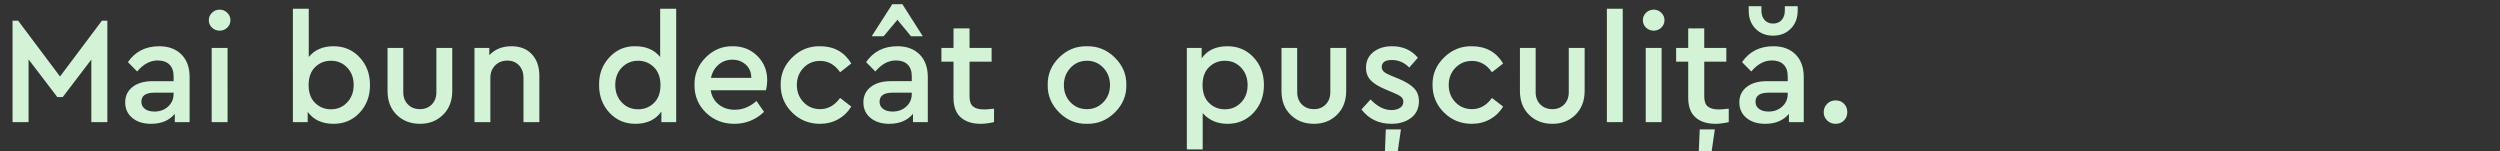 <svg width="380.275" height="23" viewBox="0 0 380.275 23" xmlns="http://www.w3.org/2000/svg"><rect x="0" y="0" width="380.275" height="23" fill="#333333" stroke="none"/><path d="M9.131 11.634l6.371-8.487h.828V18.58h-2.438V9.058l-4.347 5.704h-.828l-4.37-5.727v9.545H1.909V3.147h.851l6.371 8.487zm19.711.115v6.831h-2.254v-1.265q-1.265 1.518-3.611 1.518-1.771 0-2.852-.897t-1.081-2.369q0-1.472 1.127-2.346 1.127-.874 3.036-.874h3.197v-.736q0-1.173-.633-1.794-.632-.621-1.782-.621-1.725 0-3.128 1.679l-1.403-1.426q1.656-2.415 4.761-2.415 2.116 0 3.37 1.242 1.253 1.242 1.253 3.473zm-2.438 2.553v-.207h-2.898q-2.001 0-2.001 1.38 0 .69.54 1.092.541.403 1.438.403 1.242 0 2.081-.759.84-.759.84-1.909zm8.211 4.278H32.2V7.287h2.415V18.58zM32.246 4.205q-.483-.46-.483-1.127t.483-1.138q.483-.472 1.173-.472.667 0 1.15.472.483.471.483 1.138 0 .667-.483 1.127-.483.46-1.15.46-.69 0-1.173-.46zm24.035 8.74q0 2.507-1.575 4.197-1.576 1.691-3.945 1.691-2.645 0-3.956-1.817v1.564h-2.254V1.33h2.415v7.337q1.334-1.633 3.772-1.633 2.392 0 3.968 1.69 1.575 1.691 1.575 4.221zm-3.473 2.633q.989-1.046.989-2.656t-.989-2.645q-.989-1.035-2.461-1.035-1.426 0-2.415.966-.989.966-.989 2.737 0 1.748.989 2.714t2.415.966q1.472 0 2.461-1.046zm6.141-1.736V7.287h2.392v6.739q0 1.15.713 1.863.713.713 1.84.713 1.081 0 1.783-.713.701-.713.701-1.863V7.287h2.415v6.555q0 2.231-1.392 3.611-1.391 1.38-3.507 1.38-2.162 0-3.553-1.368-1.392-1.369-1.392-3.623zm23.092-2.323v7.061h-2.415v-6.739q0-1.173-.678-1.897-.679-.725-1.783-.725-1.127 0-1.852.736-.724.736-.724 1.886v6.739h-2.415V7.287h2.254v1.104q1.288-1.357 3.381-1.357 1.955 0 3.094 1.219 1.138 1.219 1.138 3.266zm18.377-2.852V1.33h2.438v17.25h-2.254v-1.61q-1.311 1.863-3.956 1.863-2.369 0-3.945-1.69-1.575-1.691-1.575-4.198-.046-2.484 1.564-4.22 1.61-1.737 3.956-1.691 2.438 0 3.772 1.633zm-.943 6.992q.989-.966.989-2.714t-1-2.726q-1.001-.977-2.404-.977-1.472 0-2.472 1.035-1.001 1.035-1.001 2.645t.989 2.656q.989 1.047 2.484 1.047 1.426 0 2.415-.966zm17.043-1.932H108.1q.23 1.38 1.23 2.173 1.001.794 2.45.794 1.794 0 3.289-1.334l1.15 1.656q-1.909 1.817-4.508 1.817-2.576 0-4.324-1.69-1.748-1.691-1.748-4.198-.046-2.438 1.702-4.197 1.748-1.76 4.14-1.714 2.231 0 3.726 1.484 1.495 1.483 1.495 3.691 0 .667-.184 1.518zm-8.372-1.886h6.141q-.023-1.265-.851-2.012-.828-.748-2.047-.748-1.196 0-2.081.748-.886.747-1.162 2.012zm10.603 1.081q-.046-2.415 1.748-4.175 1.794-1.759 4.232-1.713 3.174 0 4.761 2.622l-1.702 1.334q-1.196-1.725-3.036-1.725-1.518 0-2.53 1.058-1.012 1.058-1.012 2.599 0 1.564 1.012 2.622 1.012 1.058 2.53 1.058 1.794 0 3.036-1.702l1.702 1.311q-.759 1.242-2.001 1.932t-2.76.69q-2.507 0-4.243-1.725-1.737-1.725-1.737-4.186zm22.379-1.173v6.831h-2.254v-1.265q-1.265 1.518-3.611 1.518-1.771 0-2.852-.897t-1.081-2.369q0-1.472 1.127-2.346 1.127-.874 3.036-.874h3.197v-.736q0-1.173-.632-1.794-.633-.621-1.783-.621-1.725 0-3.128 1.679l-1.403-1.426q1.656-2.415 4.761-2.415 2.116 0 3.37 1.242 1.253 1.242 1.253 3.473zm-2.438 2.553v-.207h-2.898q-2.001 0-2.001 1.38 0 .69.54 1.092.541.403 1.438.403 1.242 0 2.082-.759.839-.759.839-1.909zM137.264.64l3.105 4.876h-1.794l-2.07-2.507-2.093 2.507h-1.817L135.723.64h1.541zm13.938 15.893v2.047q-1.196.253-2.001.253-1.978 0-3.07-.989-1.093-.989-1.093-2.944V9.38h-1.84V7.287h1.84V4.32h2.438v2.967h3.358V9.38h-3.358v5.313q0 1.058.54 1.507.541.448 1.691.448.391 0 1.495-.115zm8.165-3.611q-.046-2.415 1.737-4.175 1.782-1.759 4.22-1.713 2.461-.046 4.255 1.725 1.794 1.771 1.748 4.163.046 2.415-1.748 4.186t-4.255 1.725q-2.438.046-4.22-1.736-1.783-1.783-1.737-4.175zm9.476.023q0-1.564-1.012-2.633-1.012-1.07-2.484-1.07-1.495 0-2.507 1.07-1.012 1.069-1.012 2.633t1 2.61q1.001 1.047 2.496 1.047t2.507-1.058q1.012-1.058 1.012-2.599zm23.414-.023q0 2.53-1.576 4.22-1.575 1.691-3.967 1.691-2.346 0-3.772-1.633v5.52h-2.415V7.287h2.254v1.587q1.288-1.84 3.933-1.84 2.392 0 3.968 1.69 1.575 1.691 1.575 4.198zm-3.473 2.668q.989-1.035.989-2.645t-.989-2.656q-.989-1.047-2.461-1.047-1.426 0-2.415.966-.989.966-.989 2.714 0 1.771.989 2.737.989.966 2.415.966 1.472 0 2.461-1.035zm6.141-1.748V7.287h2.392v6.739q0 1.15.713 1.863.713.713 1.84.713 1.081 0 1.782-.713.702-.713.702-1.863V7.287h2.415v6.555q0 2.231-1.392 3.611-1.391 1.38-3.507 1.38-2.162 0-3.554-1.368-1.391-1.369-1.391-3.623zm12.167 2.806l1.38-1.518q1.541 1.61 3.174 1.61.805 0 1.311-.333.506-.334.506-.932 0-.46-.345-.748-.345-.287-1.242-.655l-1.15-.483q-1.541-.644-2.243-1.392-.701-.747-.701-1.897 0-1.495 1.115-2.38 1.116-.886 2.864-.886 2.438 0 3.91 1.748l-1.311 1.495q-1.104-1.15-2.645-1.15t-1.541 1.081q0 .414.322.701.322.288 1.173.633l1.081.437q1.633.69 2.357 1.46.725.771.725 1.944 0 1.633-1.196 2.553-1.196.897-2.99.897-2.875 0-4.554-2.185zm5.428 6.992h-1.886l.161-3.956h2.3l-.575 3.956zm5.382-10.718q-.046-2.415 1.748-4.175 1.794-1.759 4.232-1.713 3.174 0 4.761 2.622l-1.702 1.334q-1.196-1.725-3.036-1.725-1.518 0-2.53 1.058-1.012 1.058-1.012 2.599 0 1.564 1.012 2.622 1.012 1.058 2.53 1.058 1.794 0 3.036-1.702l1.702 1.311q-.759 1.242-2.001 1.932t-2.76.69q-2.507 0-4.244-1.725-1.736-1.725-1.736-4.186zm13.294.92V7.287h2.392v6.739q0 1.15.713 1.863.713.713 1.84.713 1.081 0 1.782-.713.702-.713.702-1.863V7.287h2.415v6.555q0 2.231-1.391 3.611-1.392 1.38-3.508 1.38-2.162 0-3.553-1.368-1.392-1.369-1.392-3.623zm15.64 4.738h-2.415V1.33h2.415v17.25zm5.911 0h-2.415V7.287h2.415V18.58zm-2.369-14.375q-.483-.46-.483-1.127t.483-1.138q.483-.472 1.173-.472.667 0 1.15.472.483.471.483 1.138 0 .667-.483 1.127-.483.46-1.15.46-.69 0-1.173-.46zm12.581 12.328v2.047q-1.196.253-2.001.253-1.978 0-3.07-.989-1.093-.989-1.093-2.944V9.38h-1.84V7.287h1.84V4.32h2.438v2.967h3.358V9.38h-3.358v5.313q0 1.058.54 1.507.541.448 1.691.448.391 0 1.495-.115zm-2.691 7.107h-1.886l.161-3.956h2.3l-.575 3.956zm14.099-11.891v6.831h-2.254v-1.265q-1.265 1.518-3.611 1.518-1.771 0-2.852-.897t-1.081-2.369q0-1.472 1.127-2.346 1.127-.874 3.036-.874h3.197v-.736q0-1.173-.632-1.794-.633-.621-1.783-.621-1.725 0-3.128 1.679l-1.403-1.426q1.656-2.415 4.761-2.415 2.116 0 3.37 1.242 1.253 1.242 1.253 3.473zm-2.438 2.553v-.207h-2.898q-2.001 0-2.001 1.38 0 .69.54 1.092.541.403 1.438.403 1.242 0 2.082-.759.839-.759.839-1.909zm-5.934-12.696V.939h1.932v.644q0 .92.483 1.46.483.541 1.288.541.828 0 1.311-.54.483-.541.483-1.461V.939h1.955v.667q0 1.702-1.058 2.76-1.035 1.058-2.691 1.058-1.633 0-2.668-1.058-1.035-1.058-1.035-2.76zm11.937 16.721q-.529-.506-.529-1.265 0-.759.529-1.277.529-.517 1.288-.517t1.265.506q.506.506.506 1.288 0 .759-.506 1.265-.506.506-1.265.506-.759 0-1.288-.506z" fill="#d2f3d6"/></svg>
